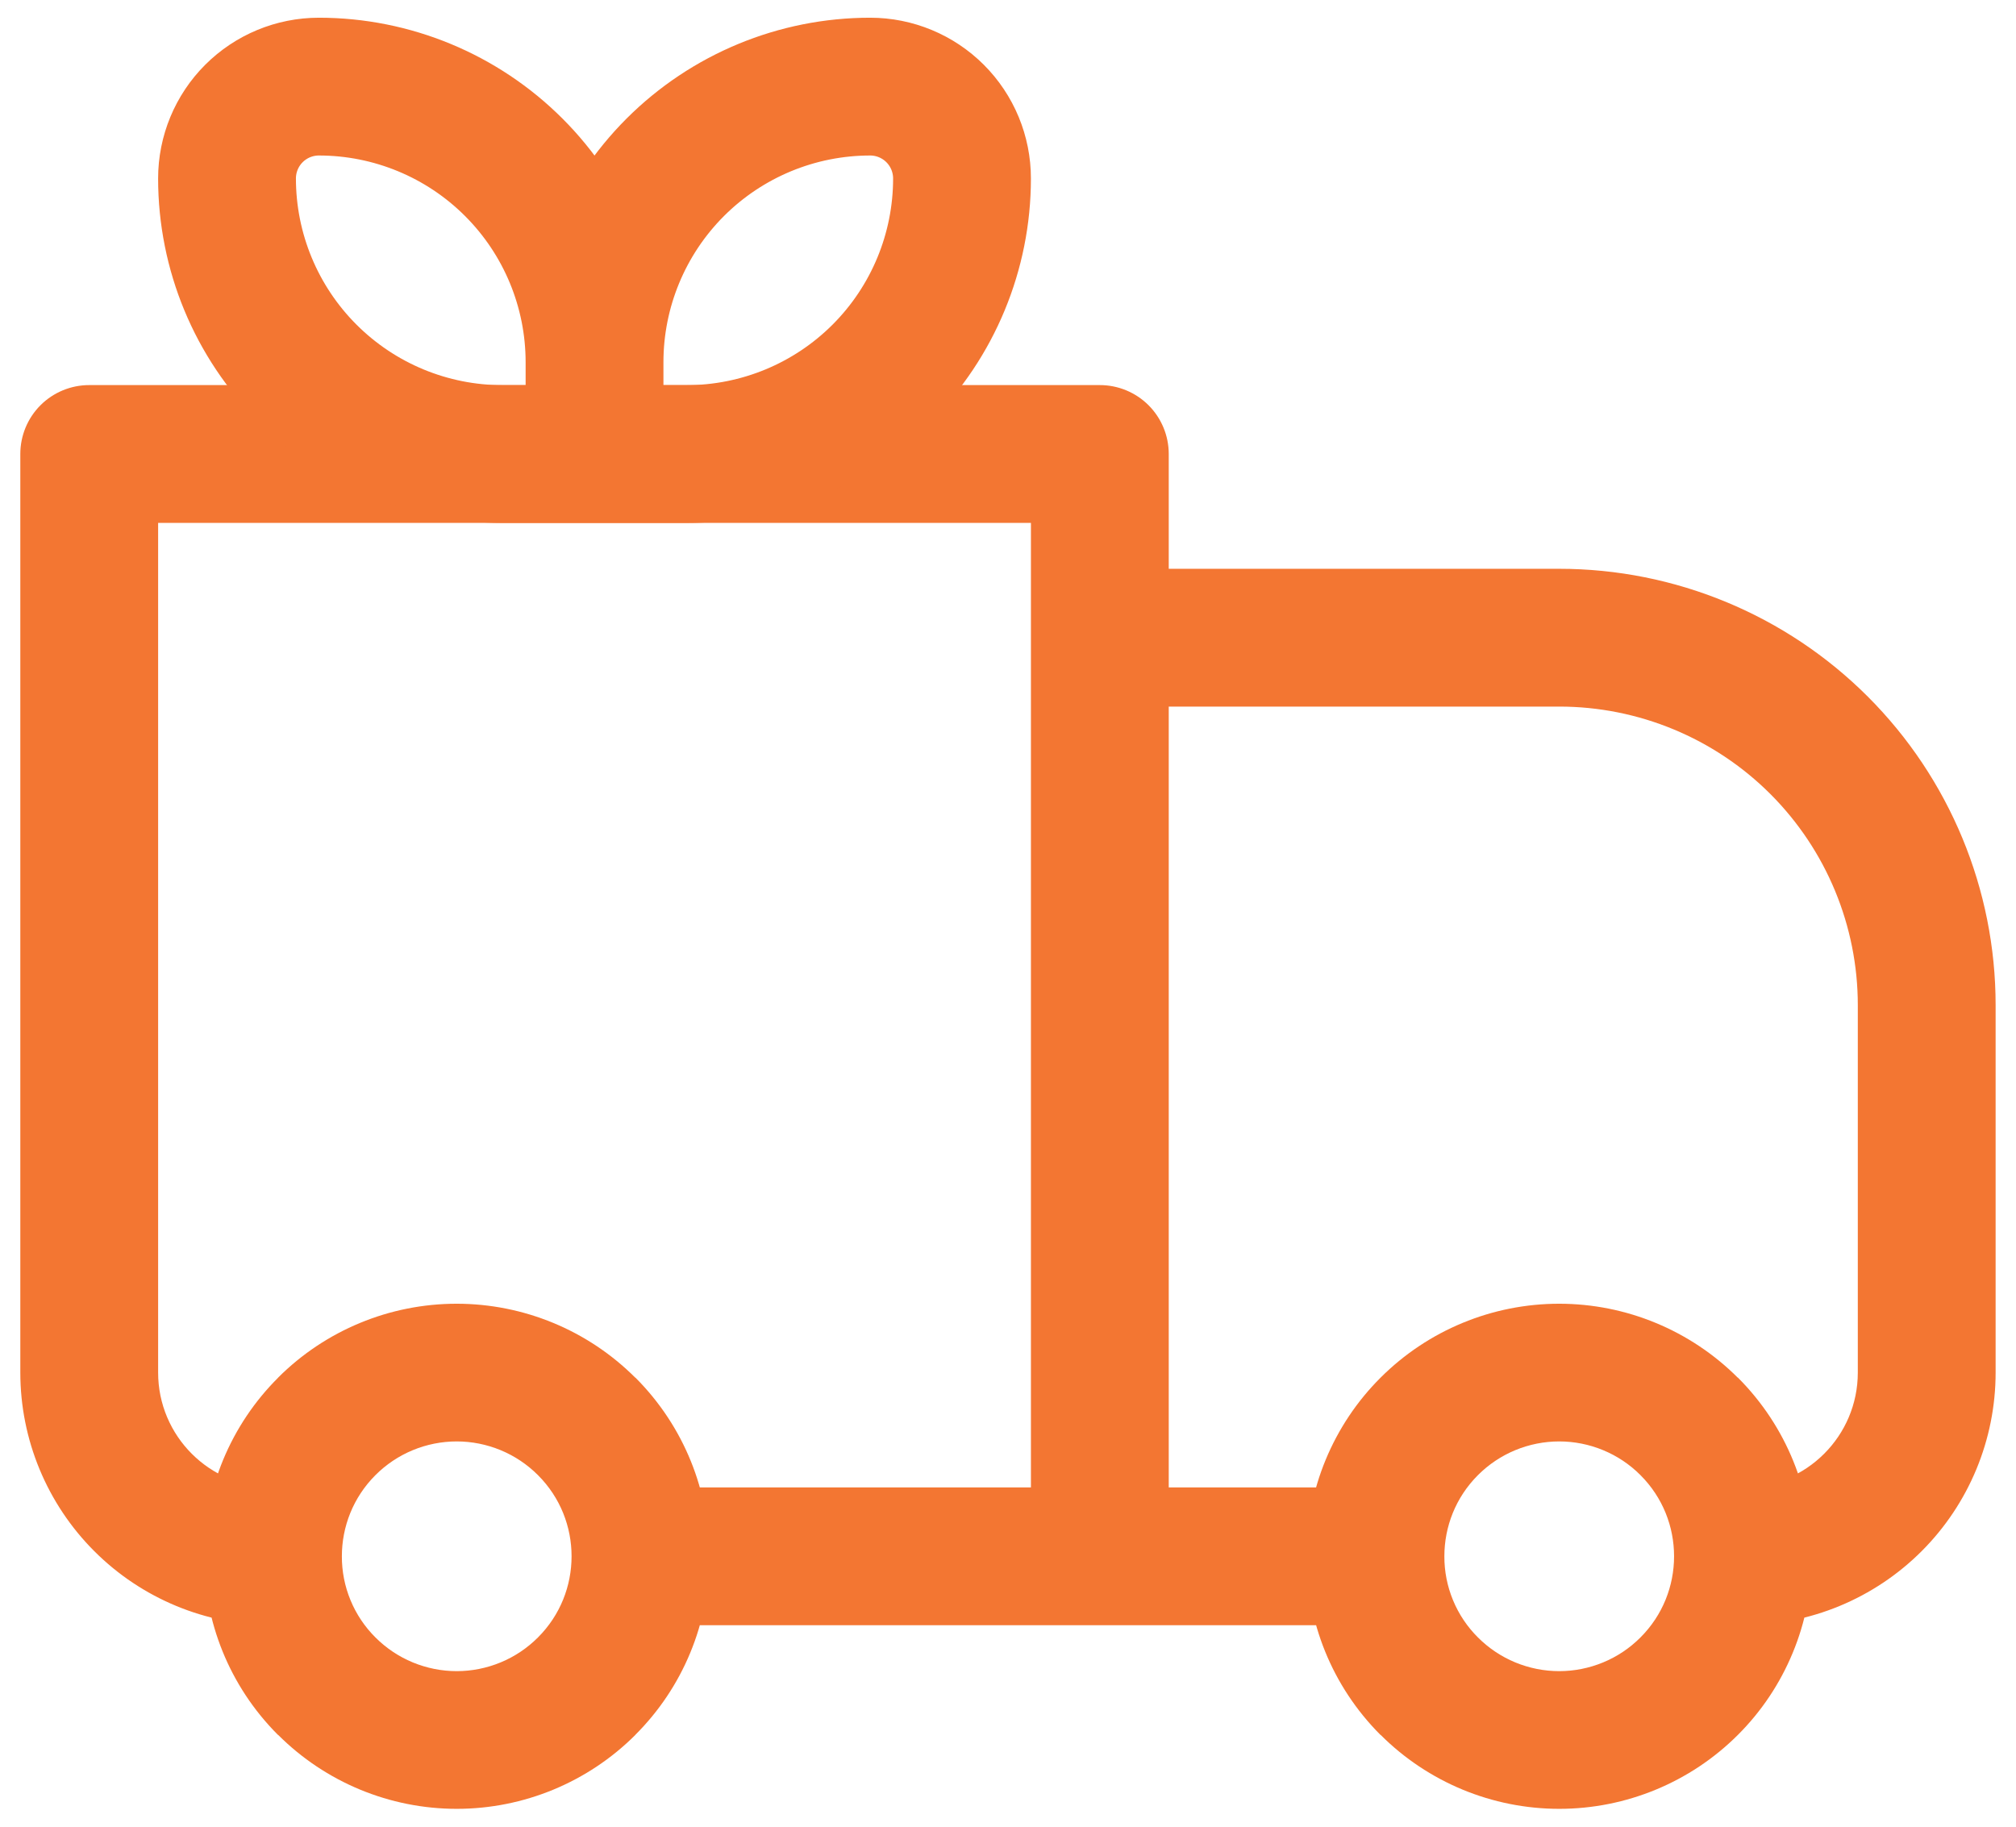 <svg xmlns="http://www.w3.org/2000/svg" width="64" height="58" viewBox="0 0 64 58" fill="none"><path d="M2.832 14.414V12.227C2.252 12.227 1.695 12.457 1.285 12.867C0.875 13.277 0.645 13.834 0.645 14.414H2.832ZM34.915 14.414H37.103C37.103 13.834 36.872 13.277 36.462 12.867C36.052 12.457 35.495 12.227 34.915 12.227V14.414ZM34.915 20.247V18.06C34.335 18.06 33.779 18.29 33.369 18.701C32.958 19.111 32.728 19.667 32.728 20.247H34.915ZM2.832 16.602H34.915V12.227H2.832V16.602ZM32.728 14.414V49.414H37.103V14.414H32.728ZM5.02 43.581V14.414H0.645V43.581H5.02ZM34.915 22.435H49.499V18.06H34.915V22.435ZM58.978 31.914V43.581H63.353V31.914H58.978ZM37.103 49.414V20.247H32.728V49.414H37.103ZM52.077 51.992C51.739 52.331 51.337 52.6 50.894 52.783C50.452 52.966 49.978 53.061 49.499 53.061C49.02 53.061 48.546 52.966 48.103 52.783C47.661 52.6 47.259 52.331 46.92 51.992L43.829 55.084C45.333 56.588 47.373 57.433 49.5 57.433C51.627 57.433 53.667 56.588 55.172 55.084L52.077 51.992ZM46.92 46.836C47.259 46.497 47.661 46.228 48.103 46.045C48.546 45.862 49.02 45.767 49.499 45.767C49.978 45.767 50.452 45.862 50.894 46.045C51.337 46.228 51.739 46.497 52.077 46.836L55.169 43.744C53.664 42.24 51.624 41.395 49.497 41.395C47.37 41.395 45.33 42.24 43.826 43.744L46.92 46.836ZM17.077 51.992C16.738 52.331 16.337 52.6 15.894 52.783C15.452 52.966 14.978 53.061 14.499 53.061C14.02 53.061 13.546 52.966 13.103 52.783C12.661 52.6 12.259 52.331 11.92 51.992L8.829 55.084C10.333 56.588 12.373 57.433 14.5 57.433C16.627 57.433 18.667 56.588 20.172 55.084L17.077 51.992ZM11.92 46.836C12.259 46.497 12.661 46.228 13.103 46.045C13.546 45.862 14.02 45.767 14.499 45.767C14.978 45.767 15.452 45.862 15.894 46.045C16.337 46.228 16.738 46.497 17.077 46.836L20.169 43.744C18.665 42.24 16.624 41.395 14.497 41.395C12.37 41.395 10.33 42.24 8.826 43.744L11.92 46.836ZM52.077 46.836C52.789 47.547 53.145 48.478 53.145 49.414H57.52C57.52 47.364 56.735 45.307 55.172 43.741L52.077 46.836ZM53.145 49.414C53.145 50.35 52.789 51.281 52.077 51.992L55.172 55.084C55.918 54.34 56.507 53.457 56.91 52.484C57.314 51.511 57.521 50.468 57.52 49.414H53.145ZM43.665 47.227H34.915V51.602H43.665V47.227ZM46.92 51.992C46.581 51.655 46.311 51.253 46.128 50.81C45.945 50.368 45.851 49.893 45.853 49.414H41.478C41.478 51.465 42.263 53.521 43.826 55.087L46.92 51.992ZM45.853 49.414C45.853 48.478 46.209 47.547 46.92 46.836L43.826 43.744C43.08 44.488 42.491 45.371 42.087 46.344C41.684 47.317 41.477 48.361 41.478 49.414H45.853ZM11.92 51.992C11.581 51.655 11.311 51.253 11.128 50.81C10.945 50.368 10.851 49.893 10.853 49.414H6.478C6.478 51.465 7.262 53.521 8.826 55.087L11.92 51.992ZM10.853 49.414C10.853 48.478 11.209 47.547 11.92 46.836L8.829 43.744C8.082 44.488 7.491 45.371 7.087 46.344C6.684 47.317 6.477 48.361 6.478 49.414H10.853ZM34.915 47.227H20.332V51.602H34.915V47.227ZM17.077 46.836C17.789 47.547 18.145 48.478 18.145 49.414H22.52C22.52 47.364 21.735 45.307 20.172 43.741L17.077 46.836ZM18.145 49.414C18.145 50.35 17.789 51.281 17.077 51.992L20.169 55.084C20.915 54.34 21.507 53.457 21.91 52.484C22.314 51.511 22.521 50.468 22.52 49.414H18.145ZM58.978 43.581C58.978 45.593 57.344 47.227 55.332 47.227V51.602C57.459 51.602 59.499 50.757 61.004 49.252C62.508 47.748 63.353 45.708 63.353 43.581H58.978ZM49.499 22.435C52.013 22.435 54.424 23.434 56.202 25.211C57.979 26.989 58.978 29.4 58.978 31.914H63.353C63.353 28.24 61.893 24.716 59.295 22.118C56.697 19.52 53.173 18.06 49.499 18.06V22.435ZM0.645 43.581C0.645 45.708 1.49 47.748 2.994 49.252C4.498 50.757 6.538 51.602 8.665 51.602V47.227C6.653 47.227 5.02 45.593 5.02 43.581H0.645Z" fill="#F37632"></path><path d="M18.874 11.5C18.874 9.179 17.952 6.954 16.311 5.313C14.67 3.672 12.444 2.75 10.124 2.75C9.35 2.75 8.608 3.057 8.061 3.604C7.514 4.151 7.207 4.893 7.207 5.667C7.207 7.987 8.129 10.213 9.77 11.854C11.411 13.495 13.636 14.417 15.957 14.417H18.874M18.874 11.5V14.417M18.874 11.5C18.874 9.179 19.796 6.954 21.436 5.313C23.078 3.672 25.303 2.75 27.624 2.75C28.397 2.75 29.139 3.057 29.686 3.604C30.233 4.151 30.54 4.893 30.54 5.667C30.54 7.987 29.619 10.213 27.978 11.854C26.337 13.495 24.111 14.417 21.79 14.417H18.874" stroke="#F37632" stroke-width="4.375" stroke-linejoin="round"></path></svg>